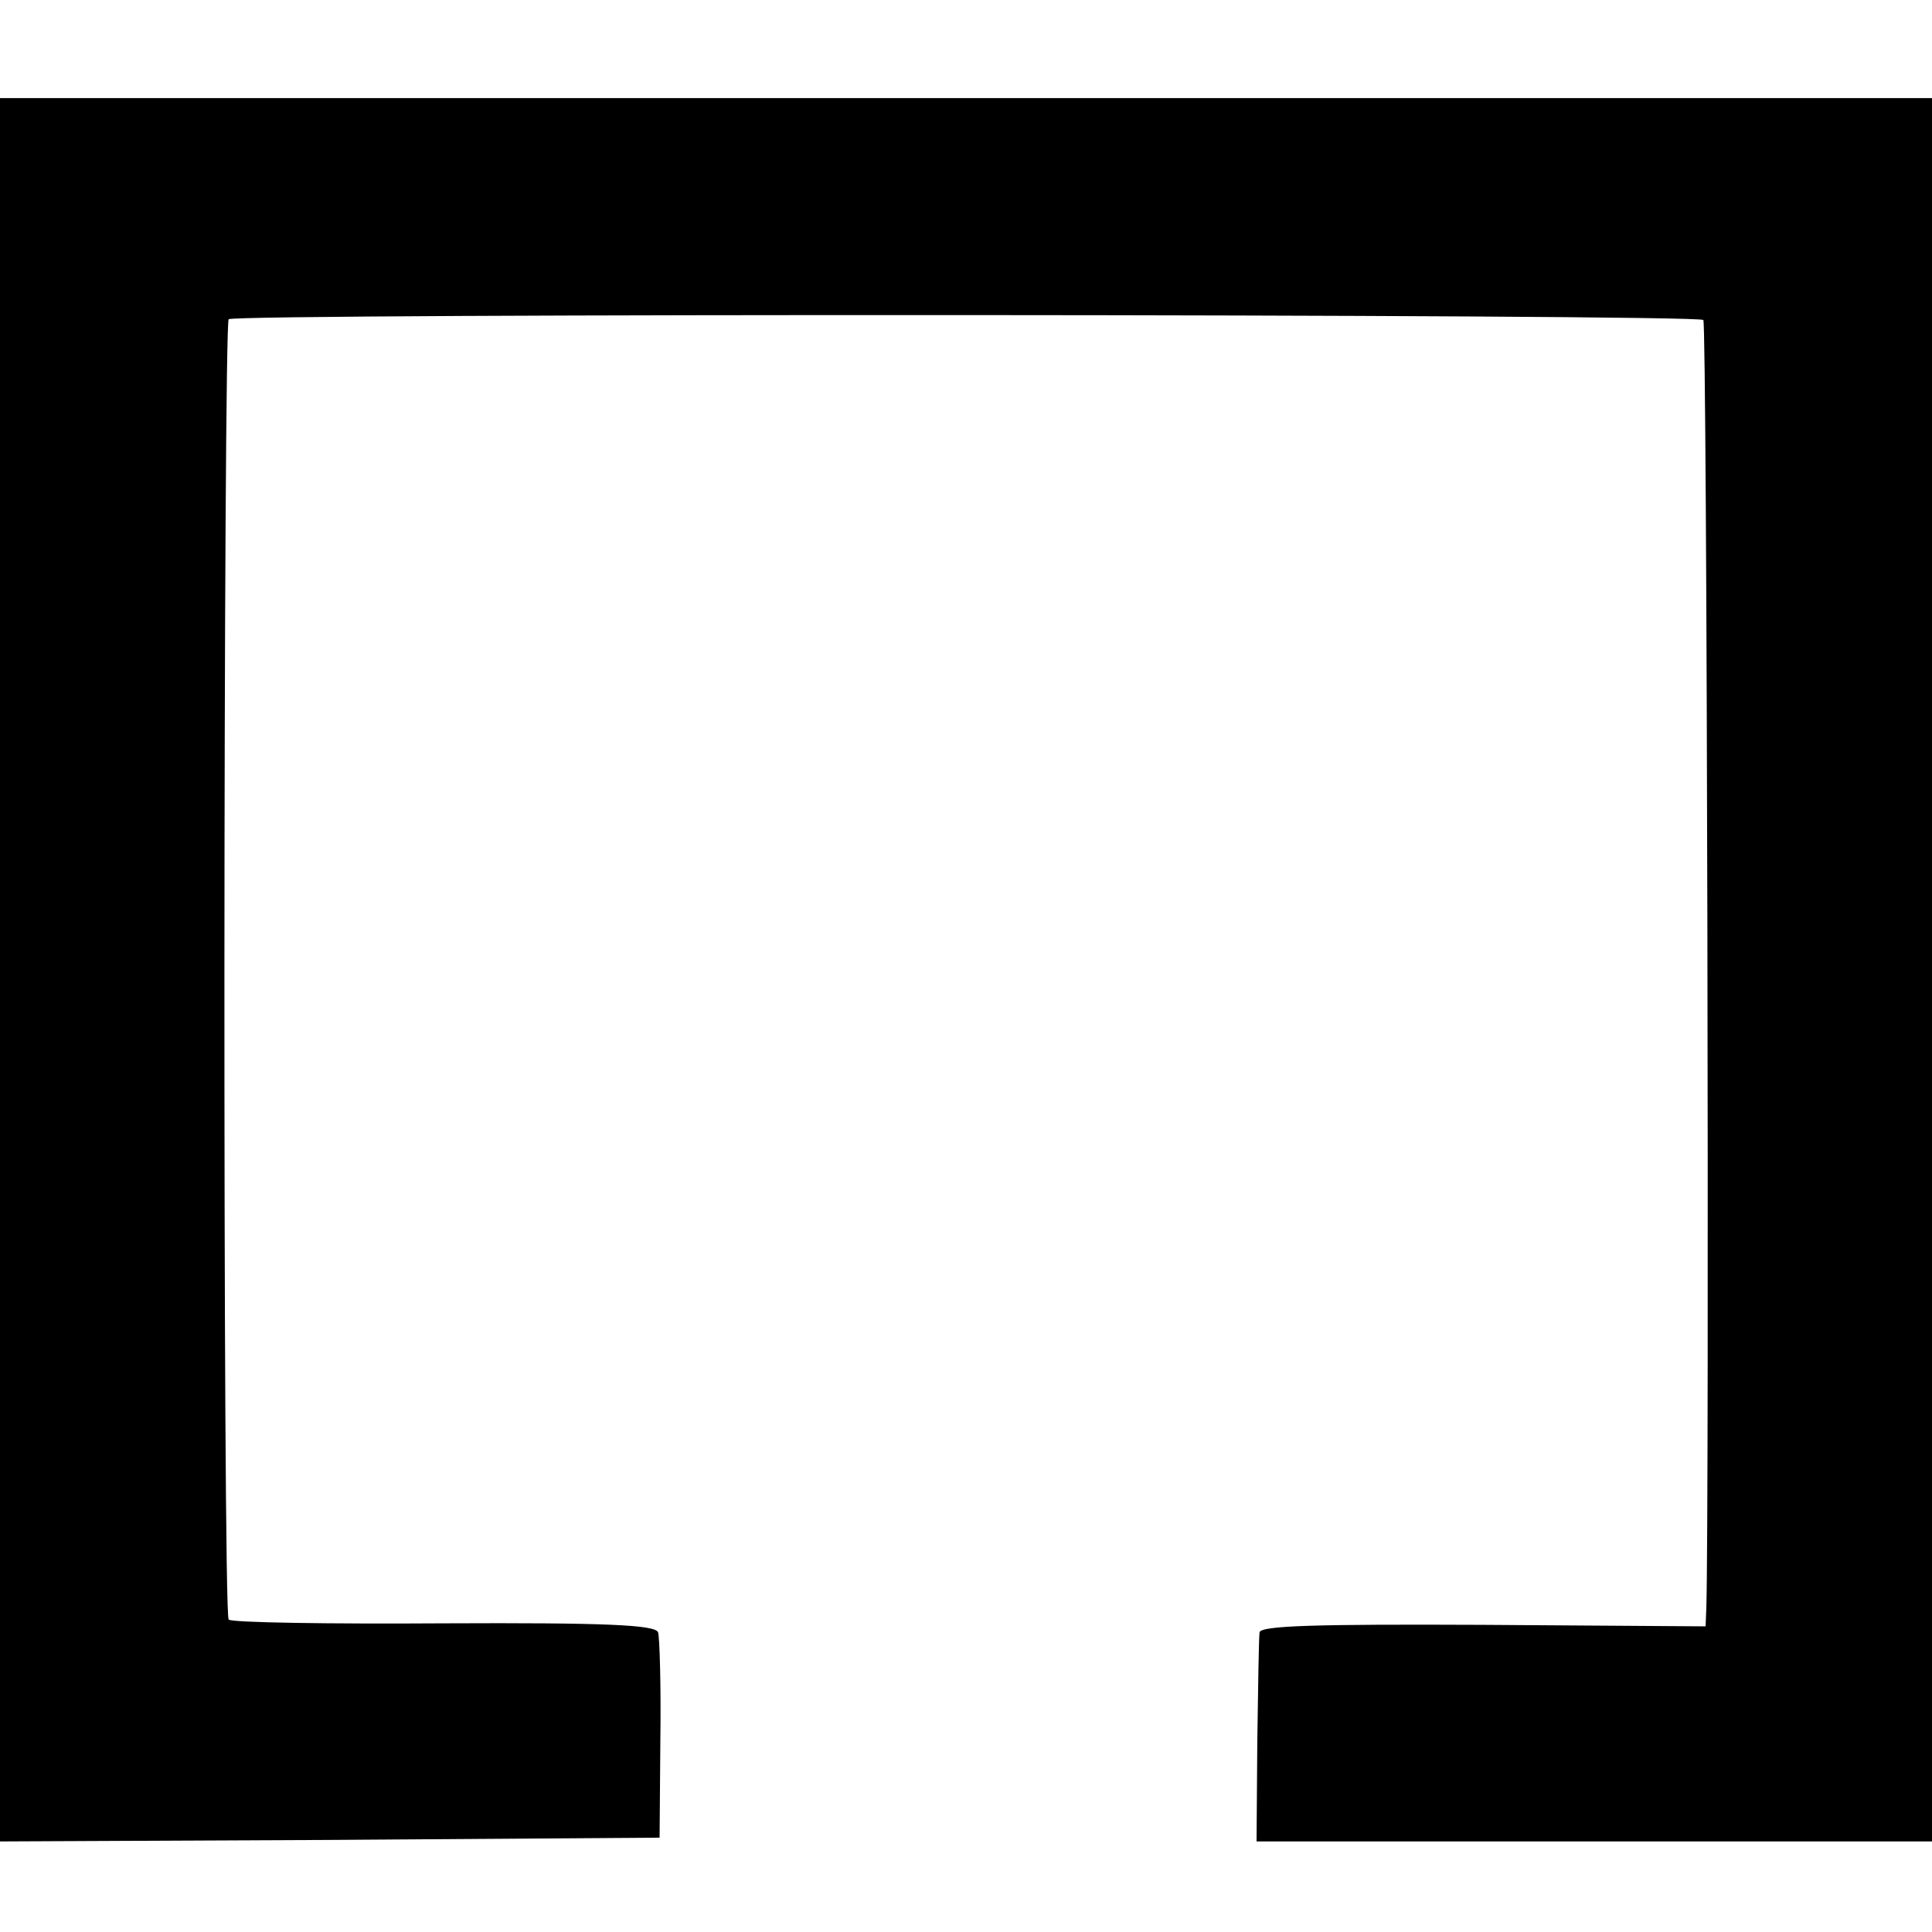 <?xml version="1.0" standalone="no"?>
<!DOCTYPE svg PUBLIC "-//W3C//DTD SVG 20010904//EN"
 "http://www.w3.org/TR/2001/REC-SVG-20010904/DTD/svg10.dtd">
<svg version="1.0" xmlns="http://www.w3.org/2000/svg"
 width="256pt" height="256pt" viewBox="0 0 256 256"
 preserveAspectRatio="xMidYMid meet">
<g transform="translate(0,256) scale(0.1,-0.1)"
fill="#000000" stroke="none">
<path d="M0 1275 l0 -1155 437 2 437 3 1 130 c1 72 -1 136 -3 142 -3 10 -70
13 -284 12 -153 -1 -282 1 -285 5 -8 7 -7 1715 0 1723 8 8 1946 7 1954 -1 5
-4 8 -1571 4 -1706 l-1 -25 -295 2 c-220 1 -295 -1 -296 -10 -1 -7 -2 -72 -3
-144 l-1 -133 448 0 447 0 0 1155 0 1155 -1280 0 -1280 0 0 -1155z"/>
</g>
</svg>
